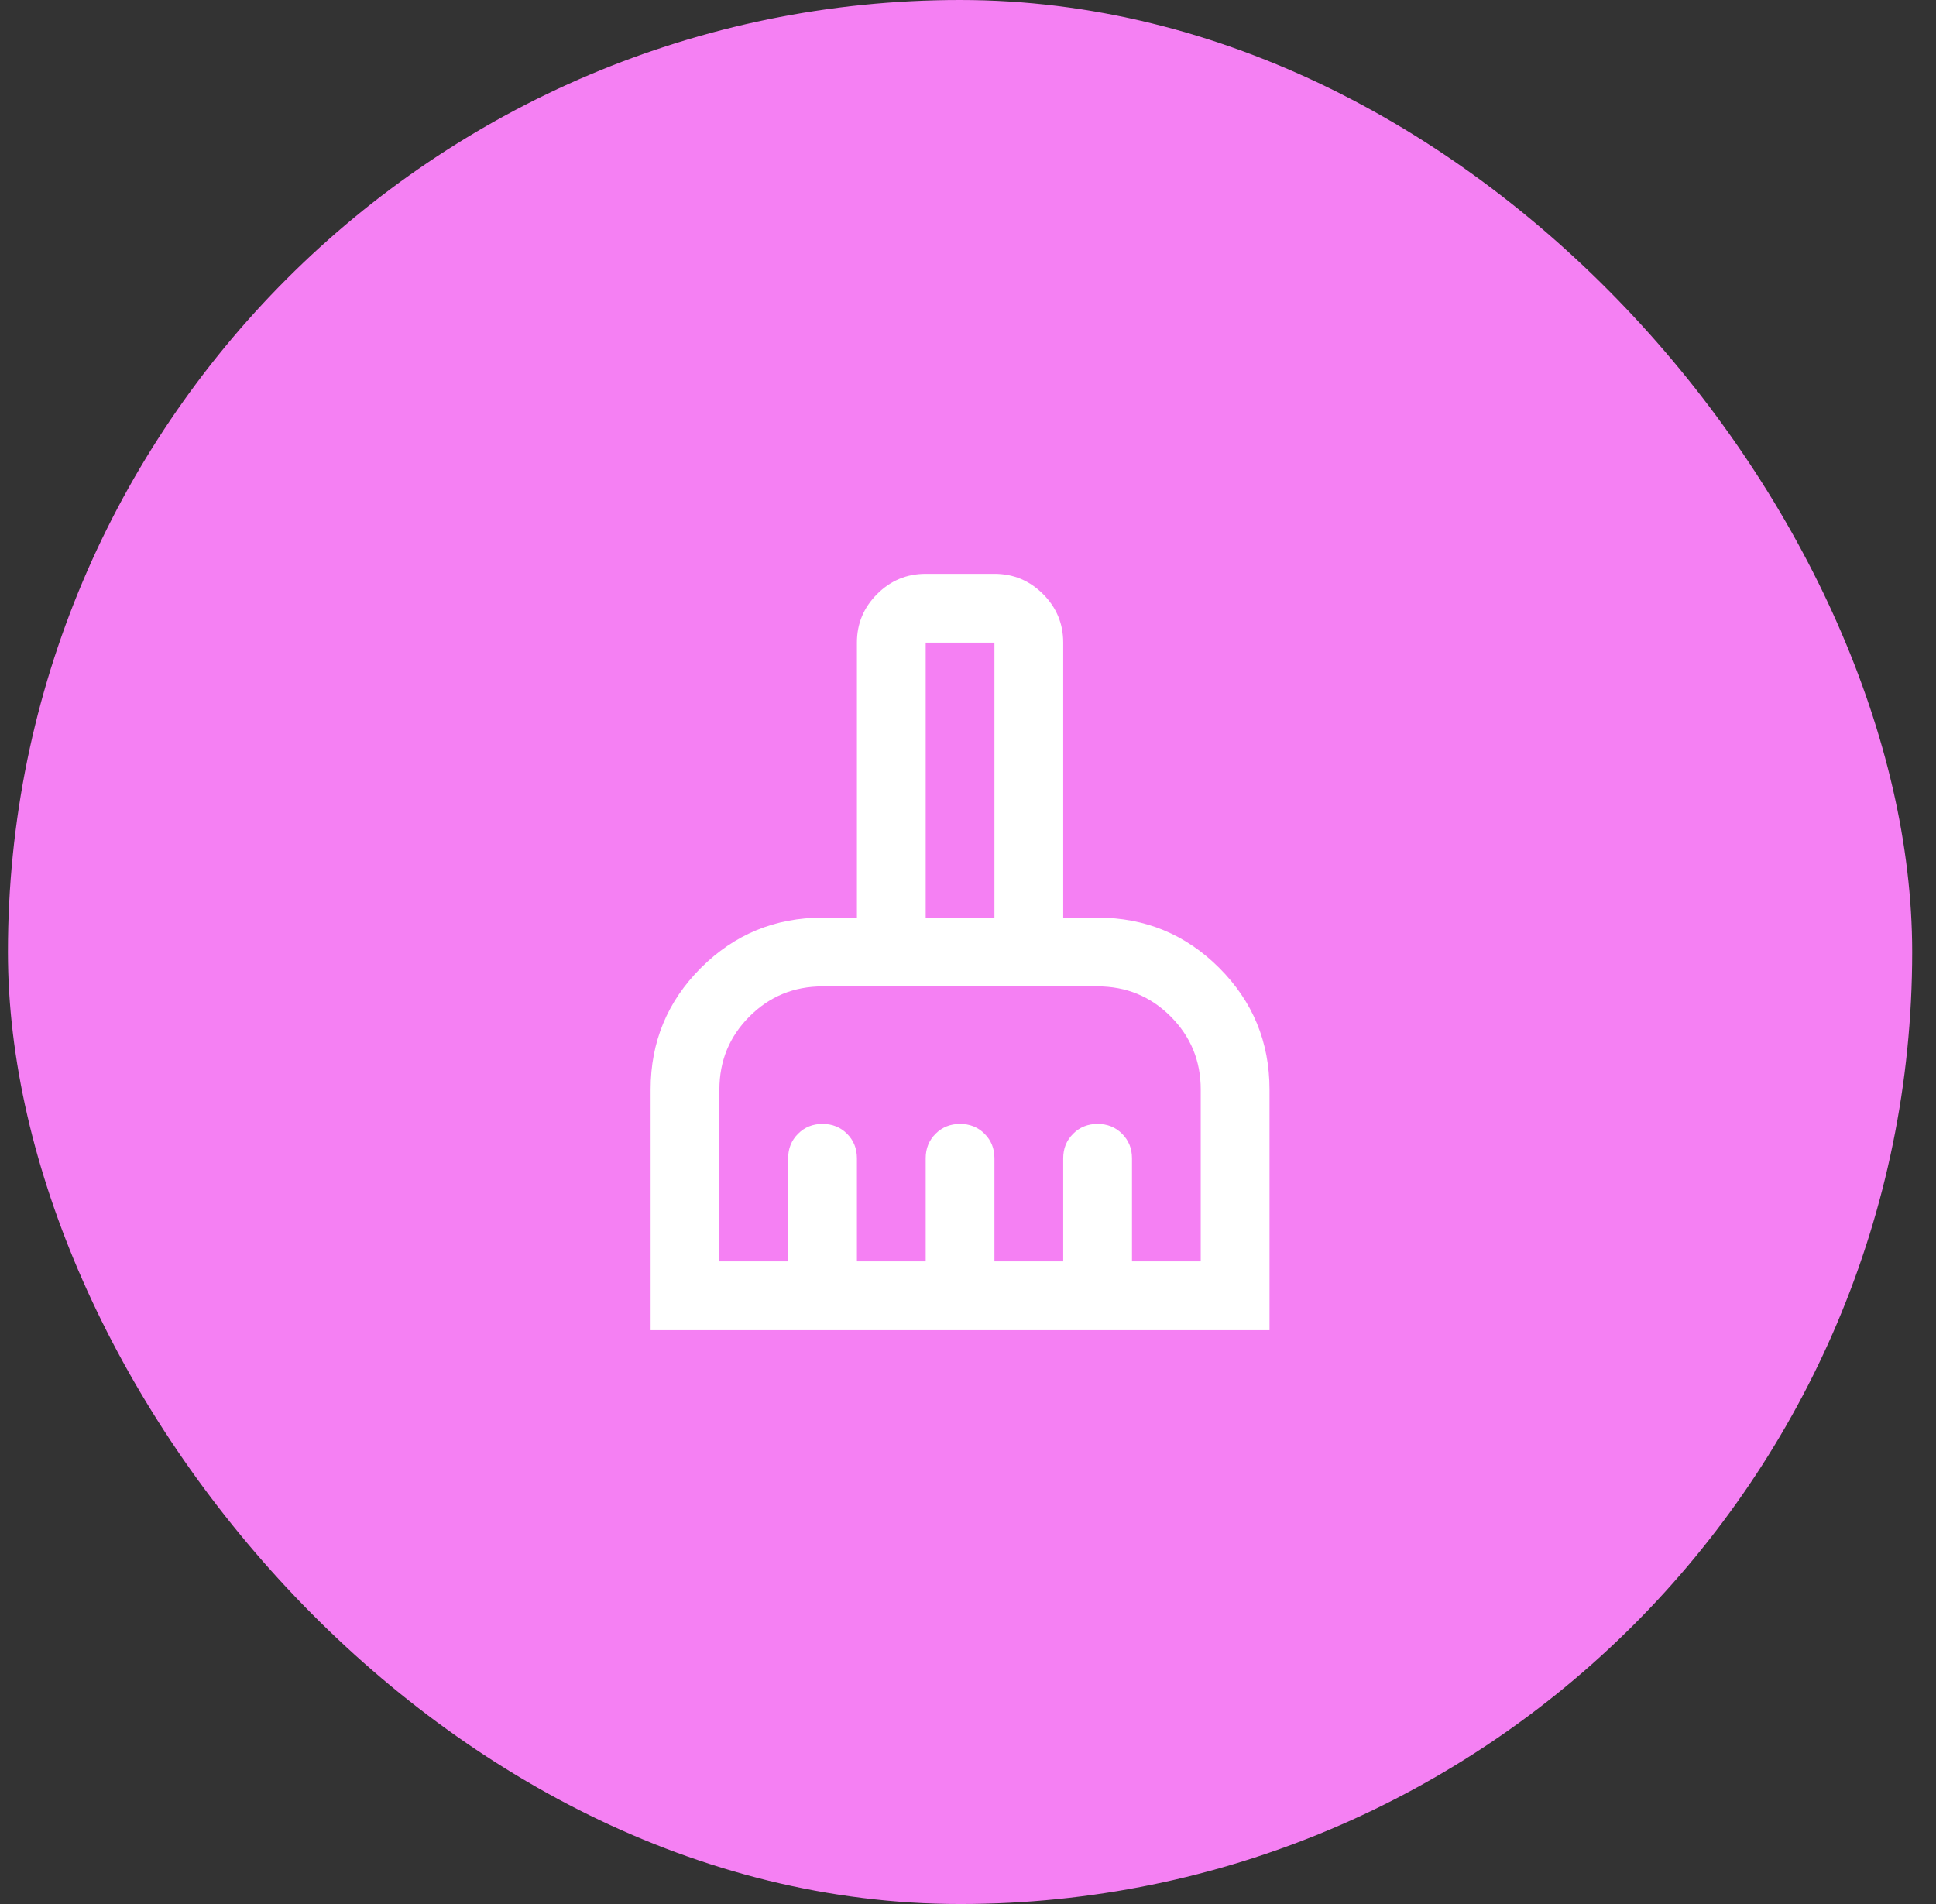 <svg width="61" height="60" viewBox="0 0 61 60" fill="none" xmlns="http://www.w3.org/2000/svg">
<rect x="0" y="0" width="61" height="60" fill="#333333" stroke="none"/>
<rect x="0.25" width="60" height="60" rx="30" fill="#F580F3"/>
<path d="M20.5 41.917V34.333C20.5 32.835 21.028 31.557 22.084 30.501C23.141 29.445 24.418 28.917 25.917 28.917H27V20.25C27 19.654 27.212 19.144 27.637 18.72C28.061 18.295 28.571 18.083 29.167 18.083H31.333C31.929 18.083 32.439 18.295 32.864 18.72C33.288 19.144 33.5 19.654 33.5 20.25V28.917H34.583C36.082 28.917 37.359 29.445 38.416 30.501C39.472 31.557 40 32.835 40 34.333V41.917H20.5ZM22.667 39.75H24.833V36.5C24.833 36.193 24.937 35.936 25.145 35.728C25.352 35.52 25.61 35.417 25.917 35.417C26.224 35.417 26.481 35.52 26.689 35.728C26.896 35.936 27 36.193 27 36.5V39.75H29.167V36.5C29.167 36.193 29.27 35.936 29.478 35.728C29.686 35.52 29.943 35.417 30.25 35.417C30.557 35.417 30.814 35.52 31.022 35.728C31.23 35.936 31.333 36.193 31.333 36.5V39.75H33.5V36.5C33.5 36.193 33.604 35.936 33.812 35.728C34.019 35.52 34.276 35.417 34.583 35.417C34.89 35.417 35.148 35.52 35.355 35.728C35.563 35.936 35.667 36.193 35.667 36.5V39.75H37.833V34.333C37.833 33.431 37.517 32.663 36.885 32.031C36.254 31.399 35.486 31.083 34.583 31.083H25.917C25.014 31.083 24.247 31.399 23.615 32.031C22.983 32.663 22.667 33.431 22.667 34.333V39.75ZM31.333 28.917V20.25H29.167V28.917H31.333Z" fill="white"/>
</svg>
